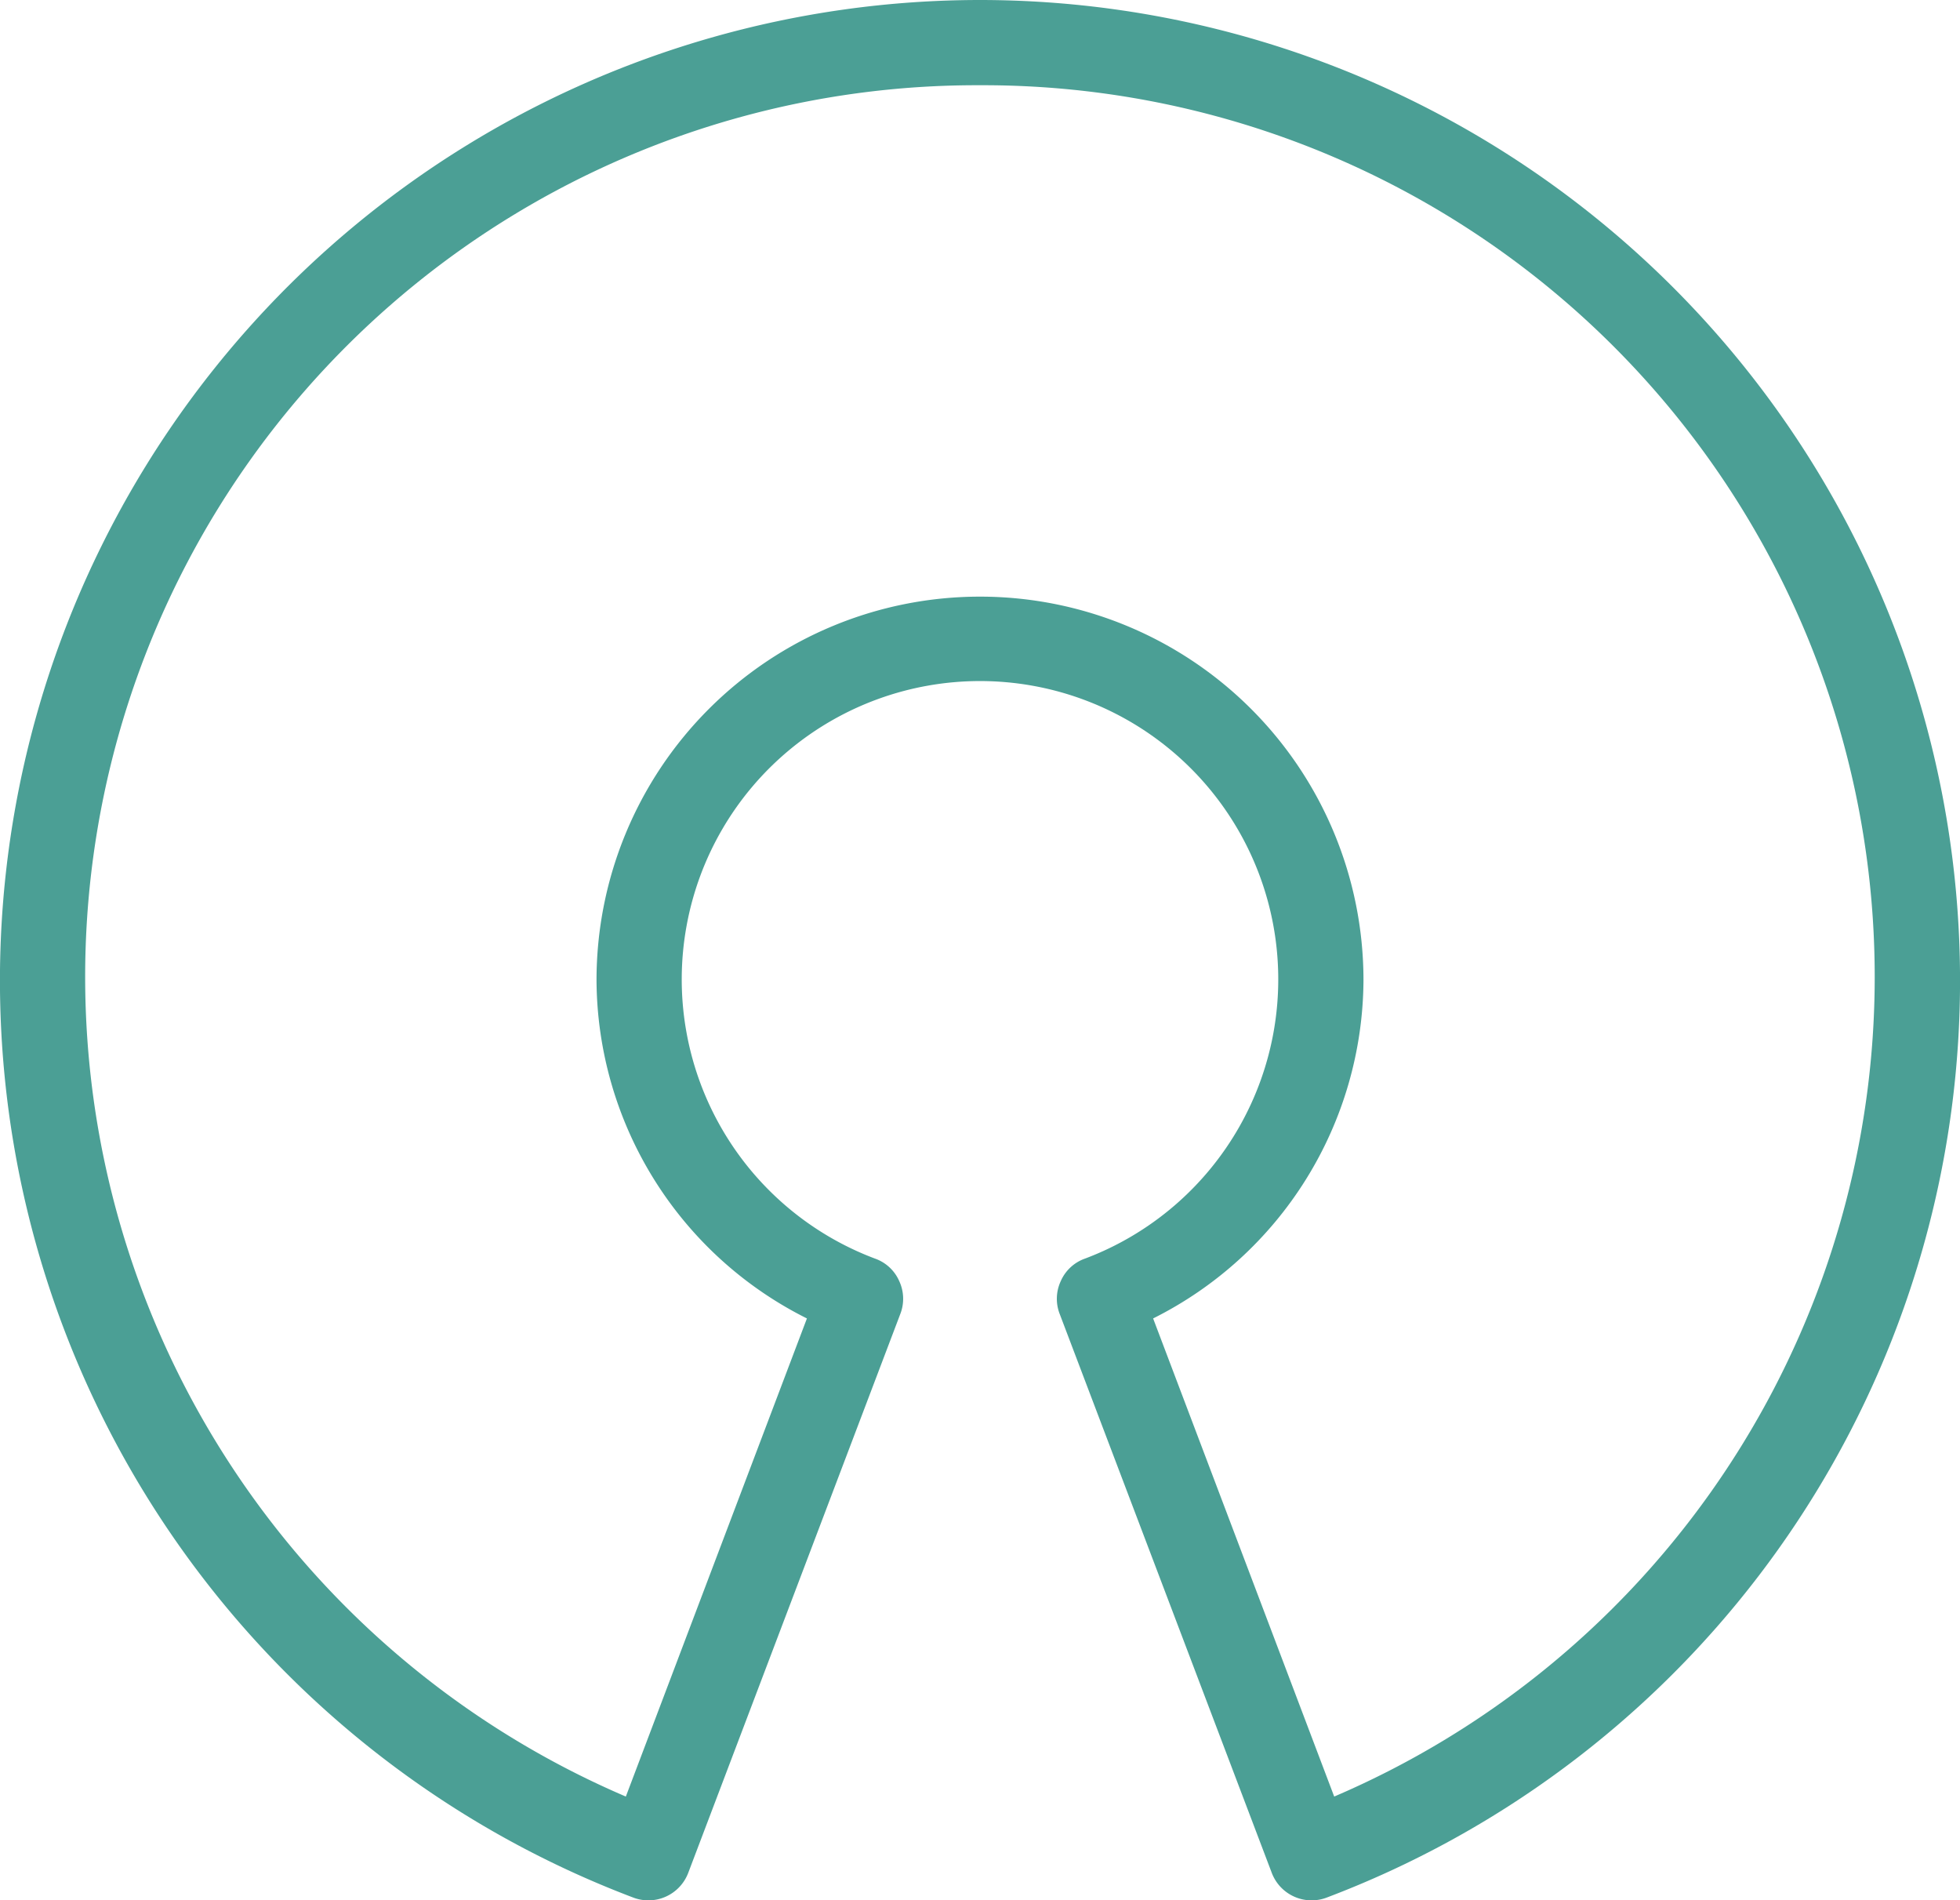<svg xmlns="http://www.w3.org/2000/svg" width="46" height="44.591" viewBox="0 0 46 44.591"><defs><style>.a{fill:#4b9f95;}</style></defs><path class="a" d="M25,2a23.008,23.008,0,0,0-8.125,44.531,1,1,0,0,0,1.281-.594l4.969-13.093a.984.984,0,0,0-.02-.782.973.973,0,0,0-.574-.531,7,7,0,1,1,4.938,0,.973.973,0,0,0-.574.531.984.984,0,0,0-.02.782l4.969,13.093a1,1,0,0,0,1.281.594A23.008,23.008,0,0,0,25,2Zm0,2a20.923,20.923,0,0,1,8.313,40.156l-4.25-11.219A8.921,8.921,0,0,0,34,25a9,9,0,0,0-18,0,8.92,8.92,0,0,0,4.938,7.937l-4.25,11.219A20.922,20.922,0,0,1,25,4Z" transform="translate(-2 -2)"></path></svg>